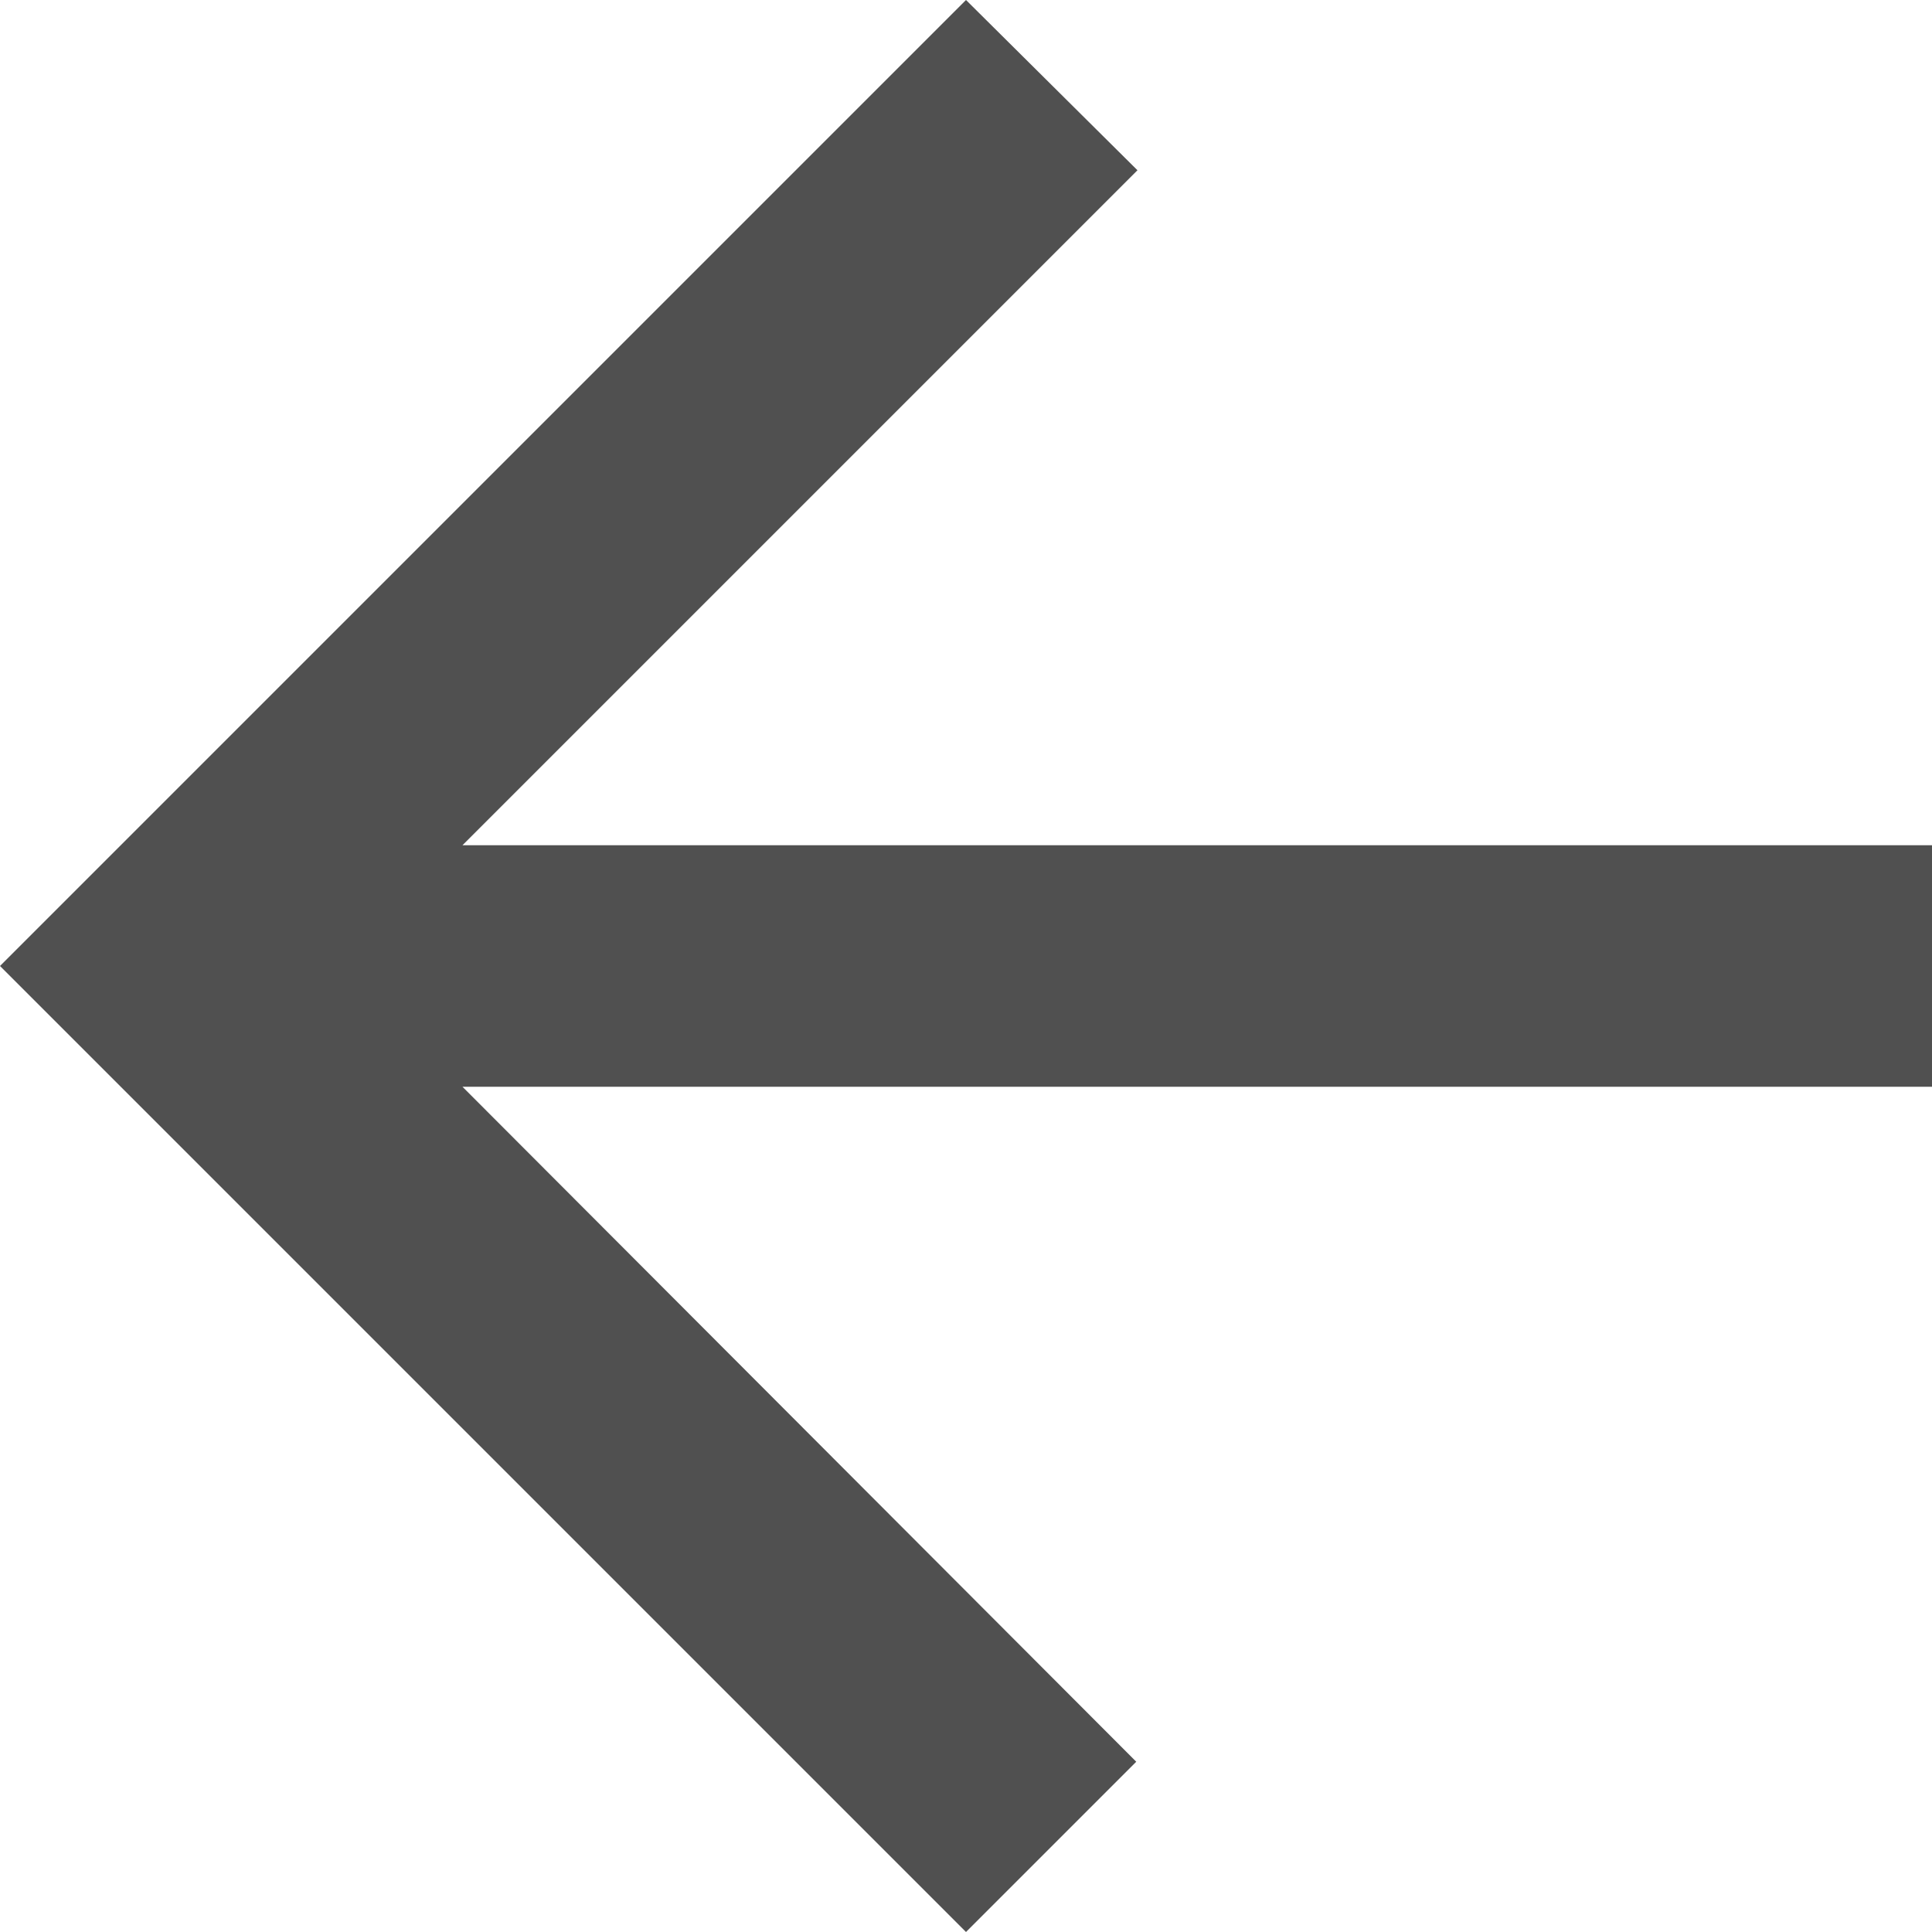 <svg xmlns="http://www.w3.org/2000/svg" width="16" height="16" viewBox="0 0 16 16">
  <path id="Caminho_49" data-name="Caminho 49" d="M20,11H7.83l5.59-5.59L12,4,4,12l8,8,1.41-1.41L7.83,13H20Z" transform="translate(-4 -4)" fill="#505050"/>
</svg>

